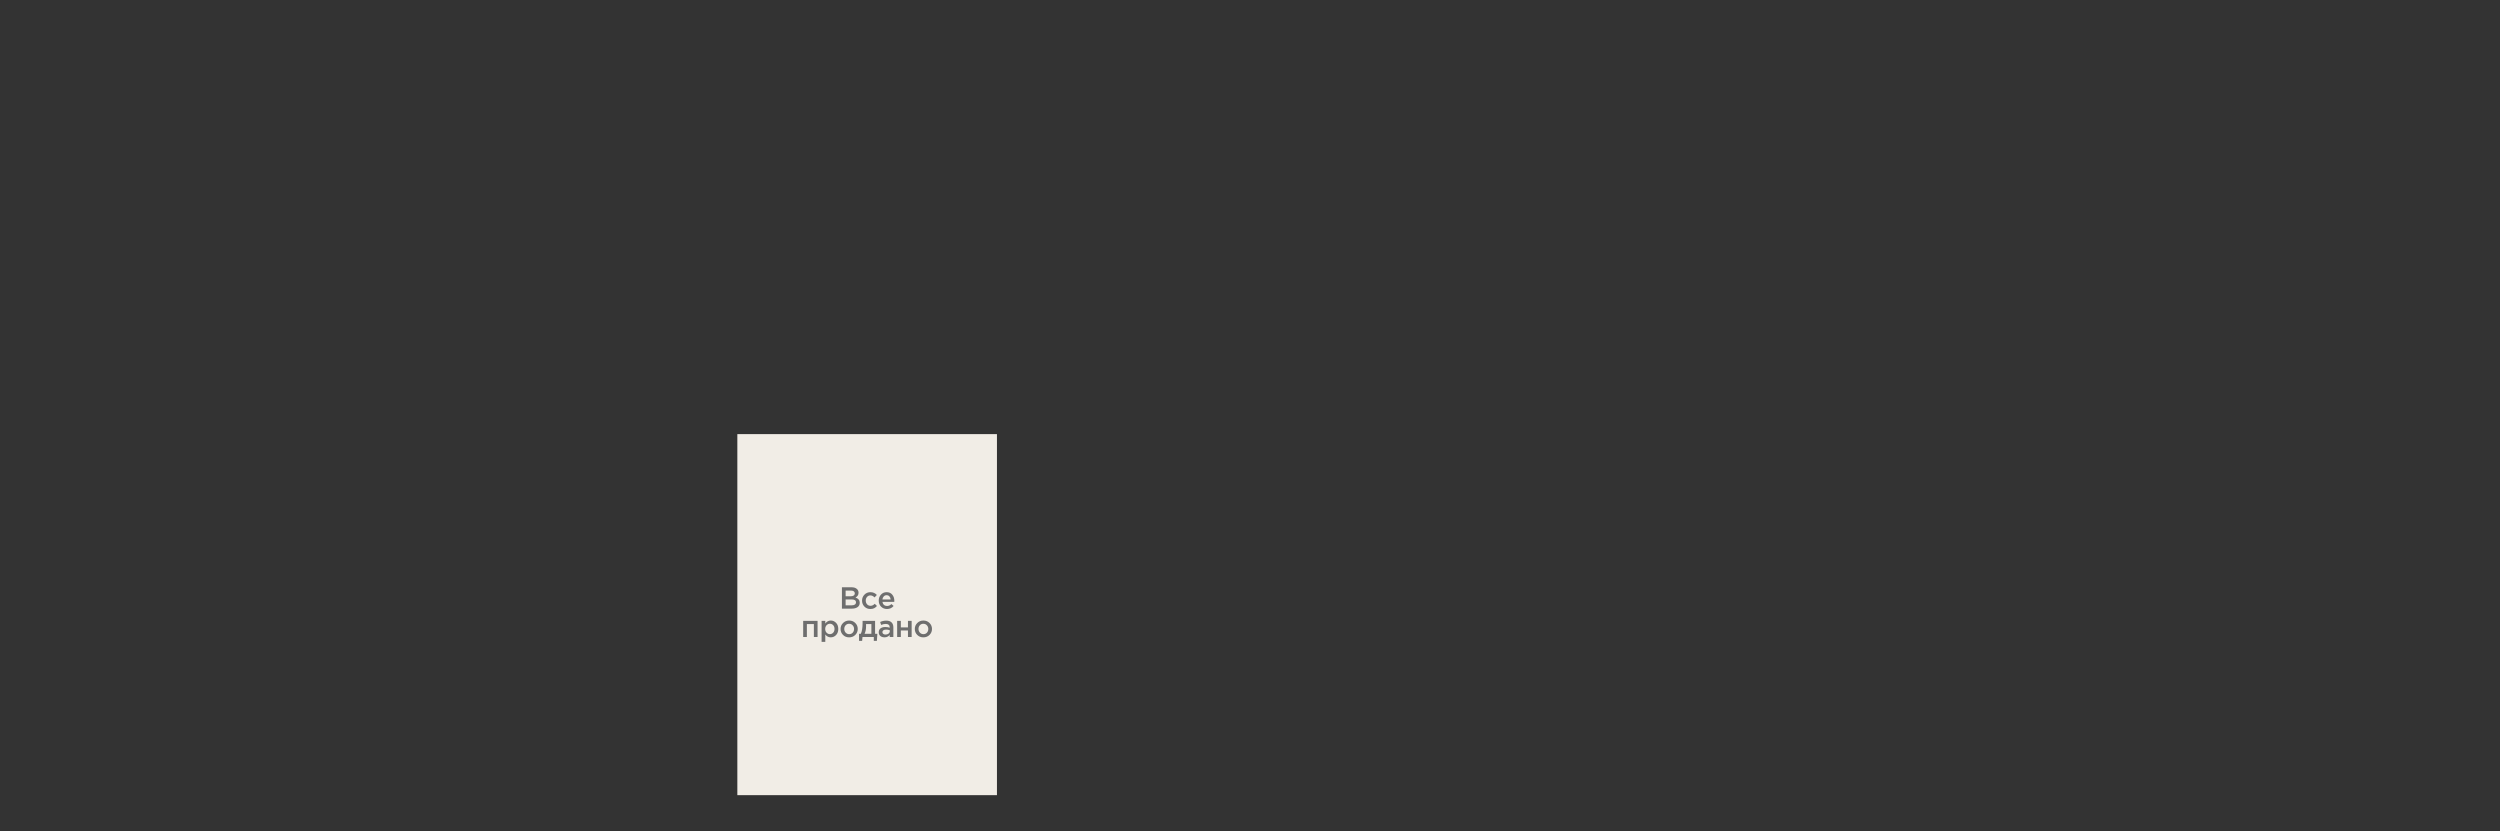 <?xml version="1.0" encoding="UTF-8"?> <svg xmlns="http://www.w3.org/2000/svg" width="1146" height="381" viewBox="0 0 1146 381" fill="none"><rect x="0" y="0" width="1146" height="381" fill="#333333" stroke="none"/><rect x="338" y="199" width="119" height="165.5" fill="#F1EDE6"></rect><path d="M385.939 279V269.2H390.335C391.464 269.2 392.318 269.489 392.897 270.068C393.335 270.507 393.555 271.057 393.555 271.72C393.555 272.691 393.088 273.419 392.155 273.904C393.452 274.343 394.101 275.145 394.101 276.312C394.101 277.171 393.774 277.833 393.121 278.3C392.467 278.767 391.585 279 390.475 279H385.939ZM387.633 273.33H389.985C390.554 273.33 391.002 273.218 391.329 272.994C391.665 272.761 391.833 272.42 391.833 271.972C391.833 271.58 391.683 271.277 391.385 271.062C391.086 270.838 390.661 270.726 390.111 270.726H387.633V273.33ZM387.633 277.474H390.489C391.086 277.474 391.548 277.357 391.875 277.124C392.211 276.891 392.379 276.55 392.379 276.102C392.379 275.225 391.707 274.786 390.363 274.786H387.633V277.474ZM398.982 279.168C397.89 279.168 396.98 278.799 396.252 278.062C395.524 277.315 395.16 276.41 395.16 275.346V275.318C395.16 274.254 395.524 273.344 396.252 272.588C396.99 271.832 397.904 271.454 398.996 271.454C400.191 271.454 401.176 271.879 401.95 272.728L400.9 273.862C400.312 273.246 399.673 272.938 398.982 272.938C398.376 272.938 397.867 273.167 397.456 273.624C397.055 274.081 396.854 274.637 396.854 275.29V275.318C396.854 275.99 397.06 276.555 397.47 277.012C397.89 277.469 398.422 277.698 399.066 277.698C399.748 277.698 400.387 277.39 400.984 276.774L402.006 277.782C401.605 278.23 401.166 278.575 400.69 278.818C400.224 279.051 399.654 279.168 398.982 279.168ZM406.604 279.168C405.521 279.168 404.616 278.809 403.888 278.09C403.169 277.371 402.81 276.443 402.81 275.304C402.81 274.231 403.151 273.321 403.832 272.574C404.513 271.827 405.377 271.454 406.422 271.454C407.542 271.454 408.41 271.837 409.026 272.602C409.651 273.358 409.964 274.301 409.964 275.43C409.964 275.635 409.955 275.794 409.936 275.906H404.504C404.597 276.494 404.835 276.956 405.218 277.292C405.601 277.619 406.072 277.782 406.632 277.782C407.36 277.782 408.027 277.488 408.634 276.9L409.628 277.782C408.863 278.706 407.855 279.168 406.604 279.168ZM404.49 274.786H408.284C408.228 274.217 408.037 273.75 407.71 273.386C407.383 273.022 406.949 272.84 406.408 272.84C405.895 272.84 405.465 273.022 405.12 273.386C404.775 273.741 404.565 274.207 404.49 274.786ZM368.177 292V284.608H374.771V292H373.077V286.064H369.871V292H368.177ZM376.62 294.24V284.608H378.314V285.84C378.967 284.916 379.803 284.454 380.82 284.454C381.753 284.454 382.561 284.804 383.242 285.504C383.923 286.195 384.264 287.133 384.264 288.318C384.264 289.485 383.923 290.418 383.242 291.118C382.561 291.809 381.753 292.154 380.82 292.154C379.803 292.154 378.967 291.72 378.314 290.852V294.24H376.62ZM380.428 290.684C381.025 290.684 381.525 290.465 381.926 290.026C382.337 289.587 382.542 289.009 382.542 288.29C382.542 287.59 382.337 287.021 381.926 286.582C381.515 286.143 381.016 285.924 380.428 285.924C379.84 285.924 379.331 286.148 378.902 286.596C378.482 287.044 378.272 287.618 378.272 288.318C378.272 289.009 378.482 289.578 378.902 290.026C379.331 290.465 379.84 290.684 380.428 290.684ZM389.233 292.168C388.113 292.168 387.18 291.795 386.433 291.048C385.686 290.301 385.313 289.391 385.313 288.318C385.313 287.245 385.691 286.335 386.447 285.588C387.203 284.832 388.141 284.454 389.261 284.454C390.381 284.454 391.314 284.827 392.061 285.574C392.817 286.321 393.195 287.235 393.195 288.318C393.195 289.382 392.817 290.292 392.061 291.048C391.305 291.795 390.362 292.168 389.233 292.168ZM389.261 290.698C389.933 290.698 390.474 290.469 390.885 290.012C391.296 289.555 391.501 288.99 391.501 288.318C391.501 287.655 391.286 287.095 390.857 286.638C390.428 286.171 389.886 285.938 389.233 285.938C388.57 285.938 388.034 286.167 387.623 286.624C387.212 287.081 387.007 287.646 387.007 288.318C387.007 288.971 387.222 289.531 387.651 289.998C388.08 290.465 388.617 290.698 389.261 290.698ZM393.786 293.778V290.544H394.584C395.135 289.443 395.41 287.767 395.41 285.518V284.608H401.136V290.544H402.186L401.962 293.778H400.548V292H395.368L395.2 293.778H393.786ZM396.32 290.544H399.442V286.064H397.006V287.044C397.006 288.416 396.778 289.583 396.32 290.544ZM409.517 292H407.837V291.09C407.24 291.799 406.442 292.154 405.443 292.154C404.706 292.154 404.081 291.953 403.567 291.552C403.063 291.141 402.811 290.572 402.811 289.844C402.811 289.051 403.087 288.449 403.637 288.038C404.188 287.627 404.911 287.422 405.807 287.422C406.526 287.422 407.207 287.525 407.851 287.73V287.59C407.851 287.077 407.693 286.685 407.375 286.414C407.067 286.143 406.619 286.008 406.031 286.008C405.359 286.008 404.655 286.162 403.917 286.47L403.455 285.112C404.37 284.701 405.308 284.496 406.269 284.496C407.343 284.496 408.15 284.767 408.691 285.308C409.242 285.849 409.517 286.619 409.517 287.618V292ZM407.879 289.326V288.906C407.375 288.71 406.811 288.612 406.185 288.612C405.653 288.612 405.238 288.715 404.939 288.92C404.641 289.125 404.491 289.415 404.491 289.788C404.491 290.124 404.627 290.39 404.897 290.586C405.168 290.782 405.509 290.88 405.919 290.88C406.489 290.88 406.955 290.735 407.319 290.446C407.693 290.157 407.879 289.783 407.879 289.326ZM411.252 292V284.608H412.946V287.604H416.208V284.608H417.902V292H416.208V289.018H412.946V292H411.252ZM423.263 292.168C422.143 292.168 421.21 291.795 420.463 291.048C419.717 290.301 419.343 289.391 419.343 288.318C419.343 287.245 419.721 286.335 420.477 285.588C421.233 284.832 422.171 284.454 423.291 284.454C424.411 284.454 425.345 284.827 426.091 285.574C426.847 286.321 427.225 287.235 427.225 288.318C427.225 289.382 426.847 290.292 426.091 291.048C425.335 291.795 424.393 292.168 423.263 292.168ZM423.291 290.698C423.963 290.698 424.505 290.469 424.915 290.012C425.326 289.555 425.531 288.99 425.531 288.318C425.531 287.655 425.317 287.095 424.887 286.638C424.458 286.171 423.917 285.938 423.263 285.938C422.601 285.938 422.064 286.167 421.653 286.624C421.243 287.081 421.037 287.646 421.037 288.318C421.037 288.971 421.252 289.531 421.681 289.998C422.111 290.465 422.647 290.698 423.291 290.698Z" fill="#6E6E6E"></path></svg> 